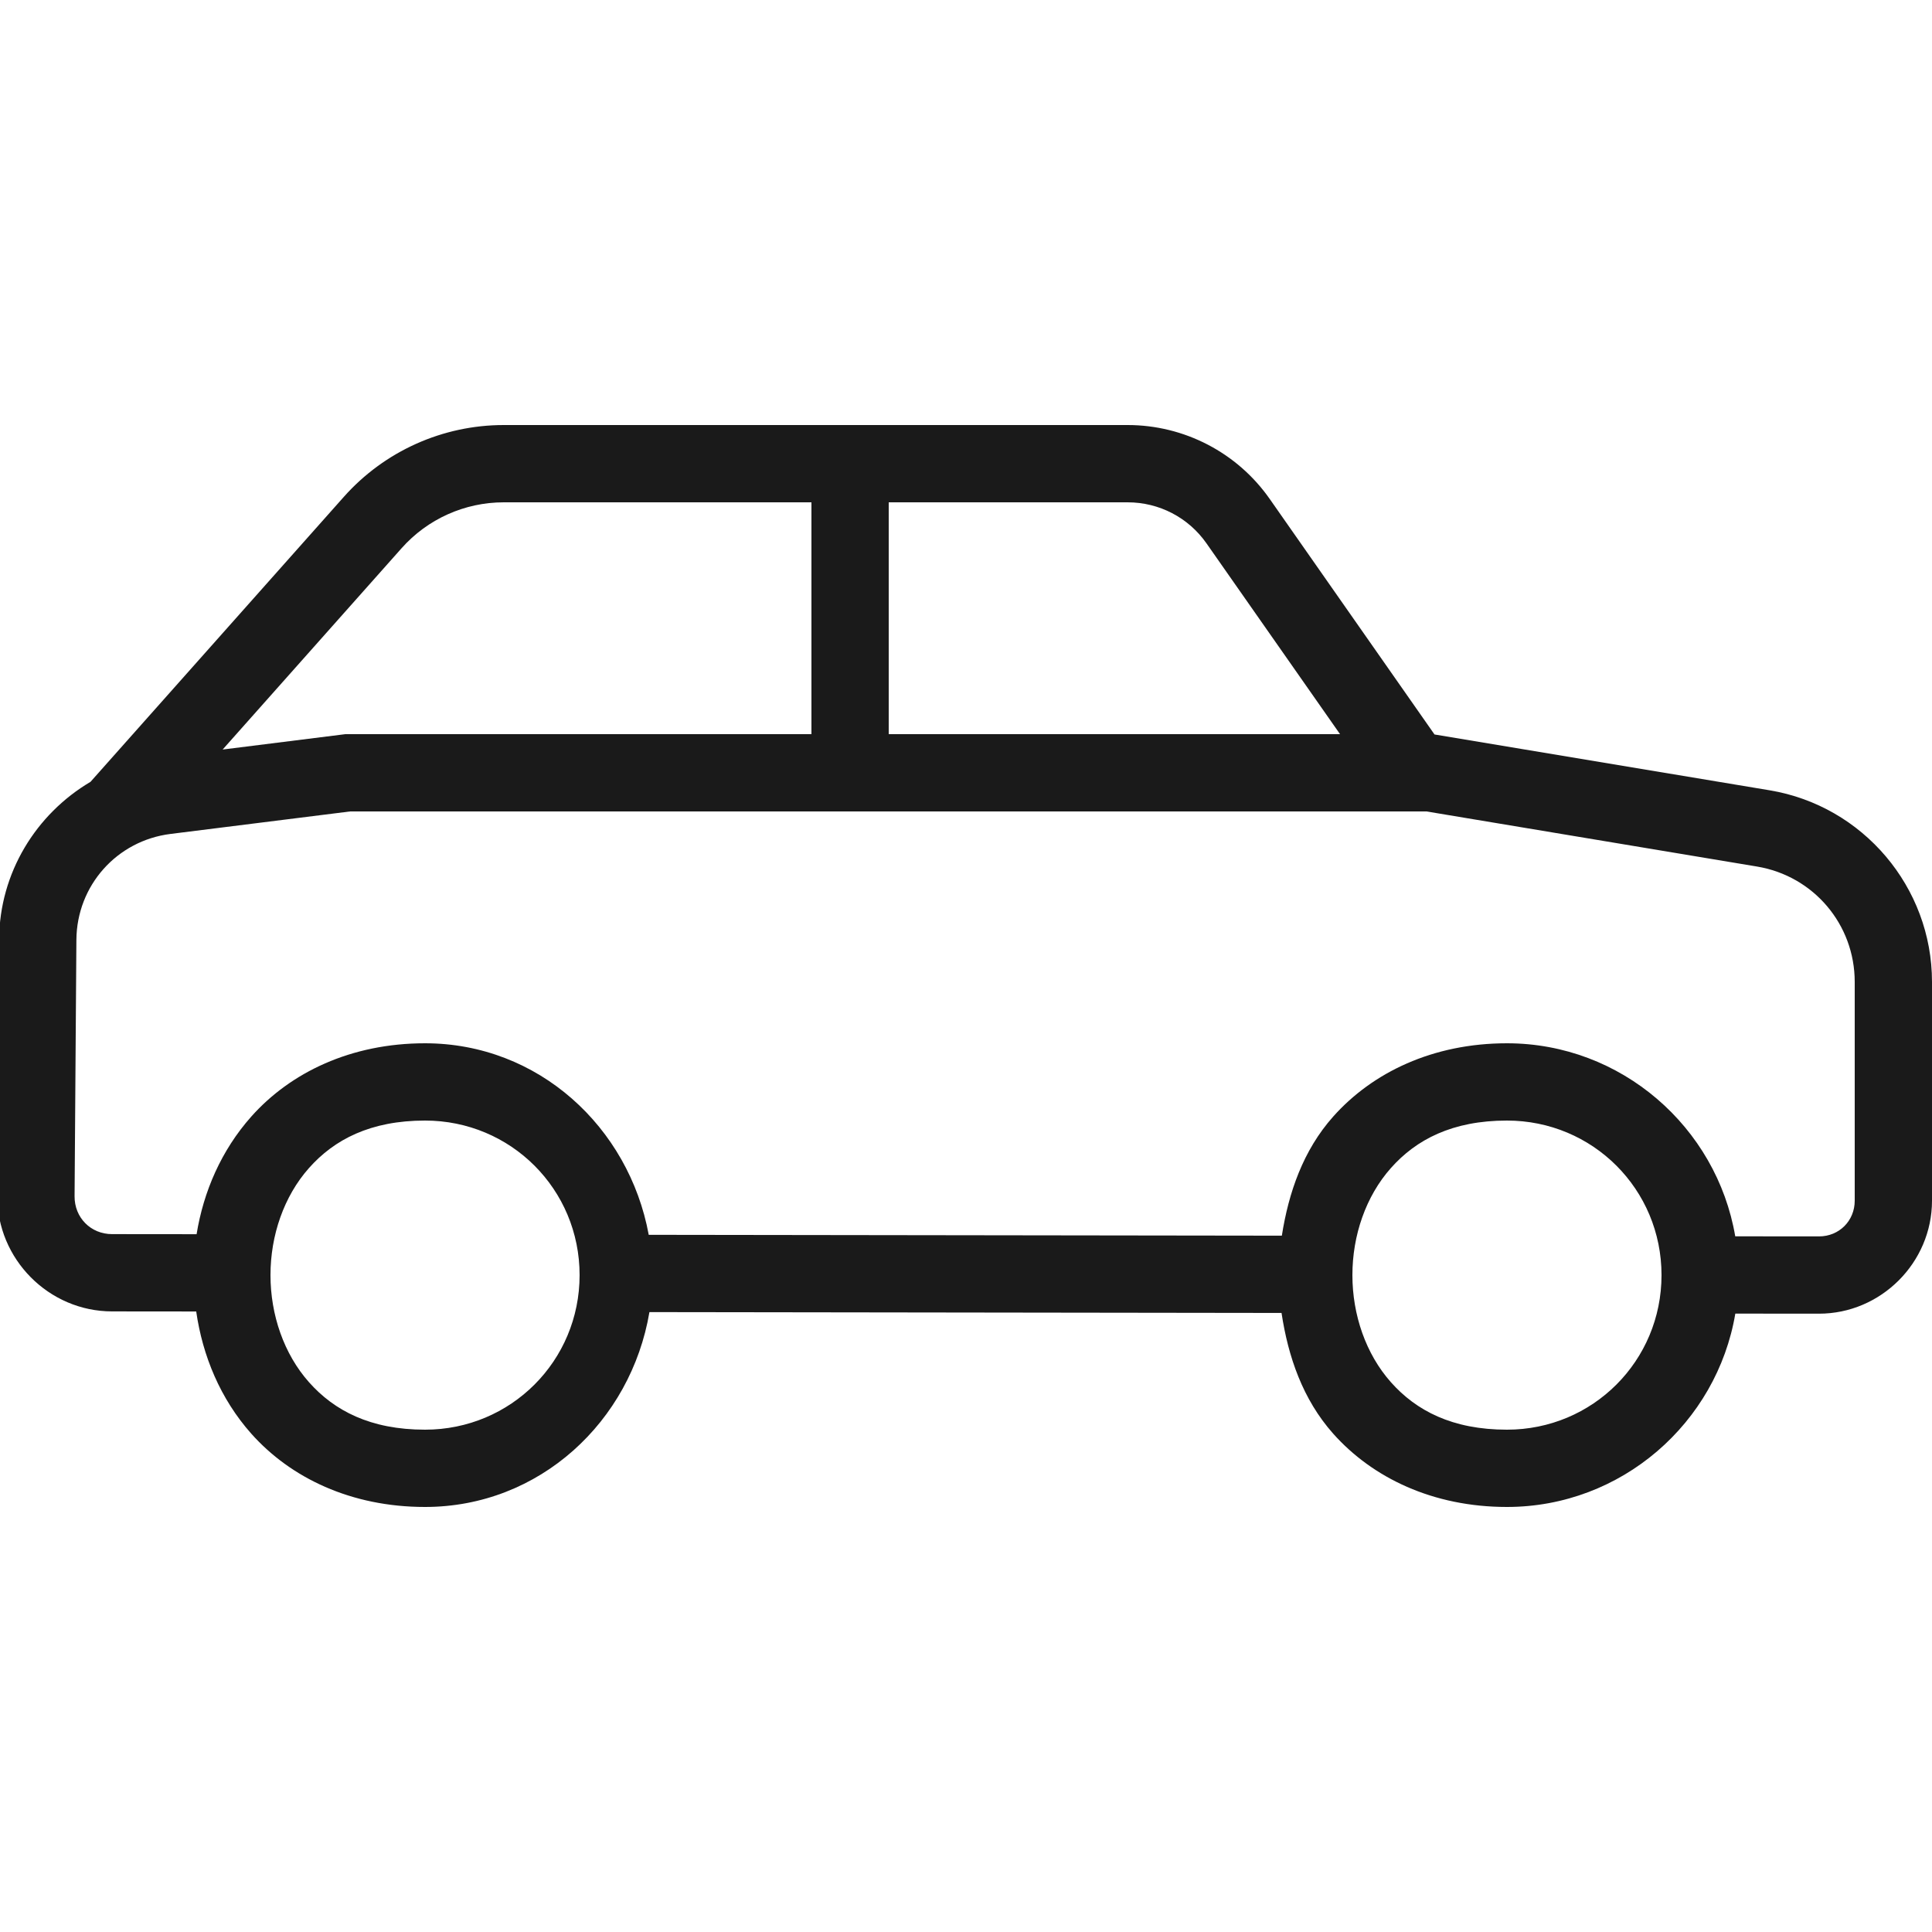 <svg fill="#1A1A1A" xmlns="http://www.w3.org/2000/svg"  viewBox="0 0 50 50" width="50px" height="50px"><path d="M 13.037 11 C 11.456 11 9.949 11.677 8.898 12.859 L 2.342 20.234 C 0.933 21.067 -0.011 22.587 -0.023 24.309 L -0.07 30.943 C -0.082 32.581 1.261 33.938 2.898 33.939 L 5.078 33.941 C 5.243 35.091 5.703 36.202 6.502 37.102 C 7.519 38.245 9.083 39 11 39 C 13.963 39 16.329 36.789 16.807 33.957 L 33.166 33.979 C 33.337 35.11 33.714 36.215 34.502 37.102 C 35.519 38.245 37.083 39 39 39 C 41.962 39 44.432 36.826 44.91 33.996 L 47.072 33.998 C 48.676 34 50 32.678 50 31.074 L 50 25.412 C 50 22.962 48.216 20.856 45.799 20.453 L 37.125 19.008 L 32.861 12.914 C 32.022 11.714 30.647 11 29.184 11 L 13.037 11 z M 13.037 13 L 21 13 L 21 19 L 8.938 19 L 5.762 19.398 L 10.393 14.188 C 11.064 13.432 12.026 13 13.037 13 z M 23 13 L 29.184 13 C 29.998 13 30.756 13.394 31.223 14.061 L 34.68 19 L 23 19 L 23 13 z M 9.062 21 L 36.918 21 L 45.471 22.426 C 46.937 22.67 48 23.926 48 25.412 L 48 31.074 C 48 31.595 47.597 31.998 47.076 31.998 L 44.908 31.996 C 44.426 29.17 41.959 27 39 27 C 37.083 27 35.519 27.755 34.502 28.898 C 33.724 29.773 33.35 30.862 33.174 31.979 L 16.789 31.957 C 16.276 29.168 13.932 27 11 27 C 9.083 27 7.519 27.755 6.502 28.898 C 5.73 29.767 5.267 30.834 5.088 31.941 L 2.9 31.939 C 2.349 31.939 1.926 31.511 1.93 30.959 L 1.977 24.324 L 1.977 24.322 C 1.988 22.919 3.022 21.756 4.414 21.582 L 9.062 21 z M 11 29 C 13.221 29 15 30.779 15 33 C 15 35.221 13.221 37 11 37 C 9.583 37 8.648 36.505 7.998 35.773 C 7.348 35.042 7 34.028 7 33 C 7 31.972 7.348 30.958 7.998 30.227 C 8.648 29.495 9.583 29 11 29 z M 39 29 C 41.221 29 43 30.779 43 33 C 43 35.221 41.221 37 39 37 C 37.583 37 36.648 36.505 35.998 35.773 C 35.348 35.042 35 34.028 35 33 C 35 31.972 35.348 30.958 35.998 30.227 C 36.648 29.495 37.583 29 39 29 z"/></svg>